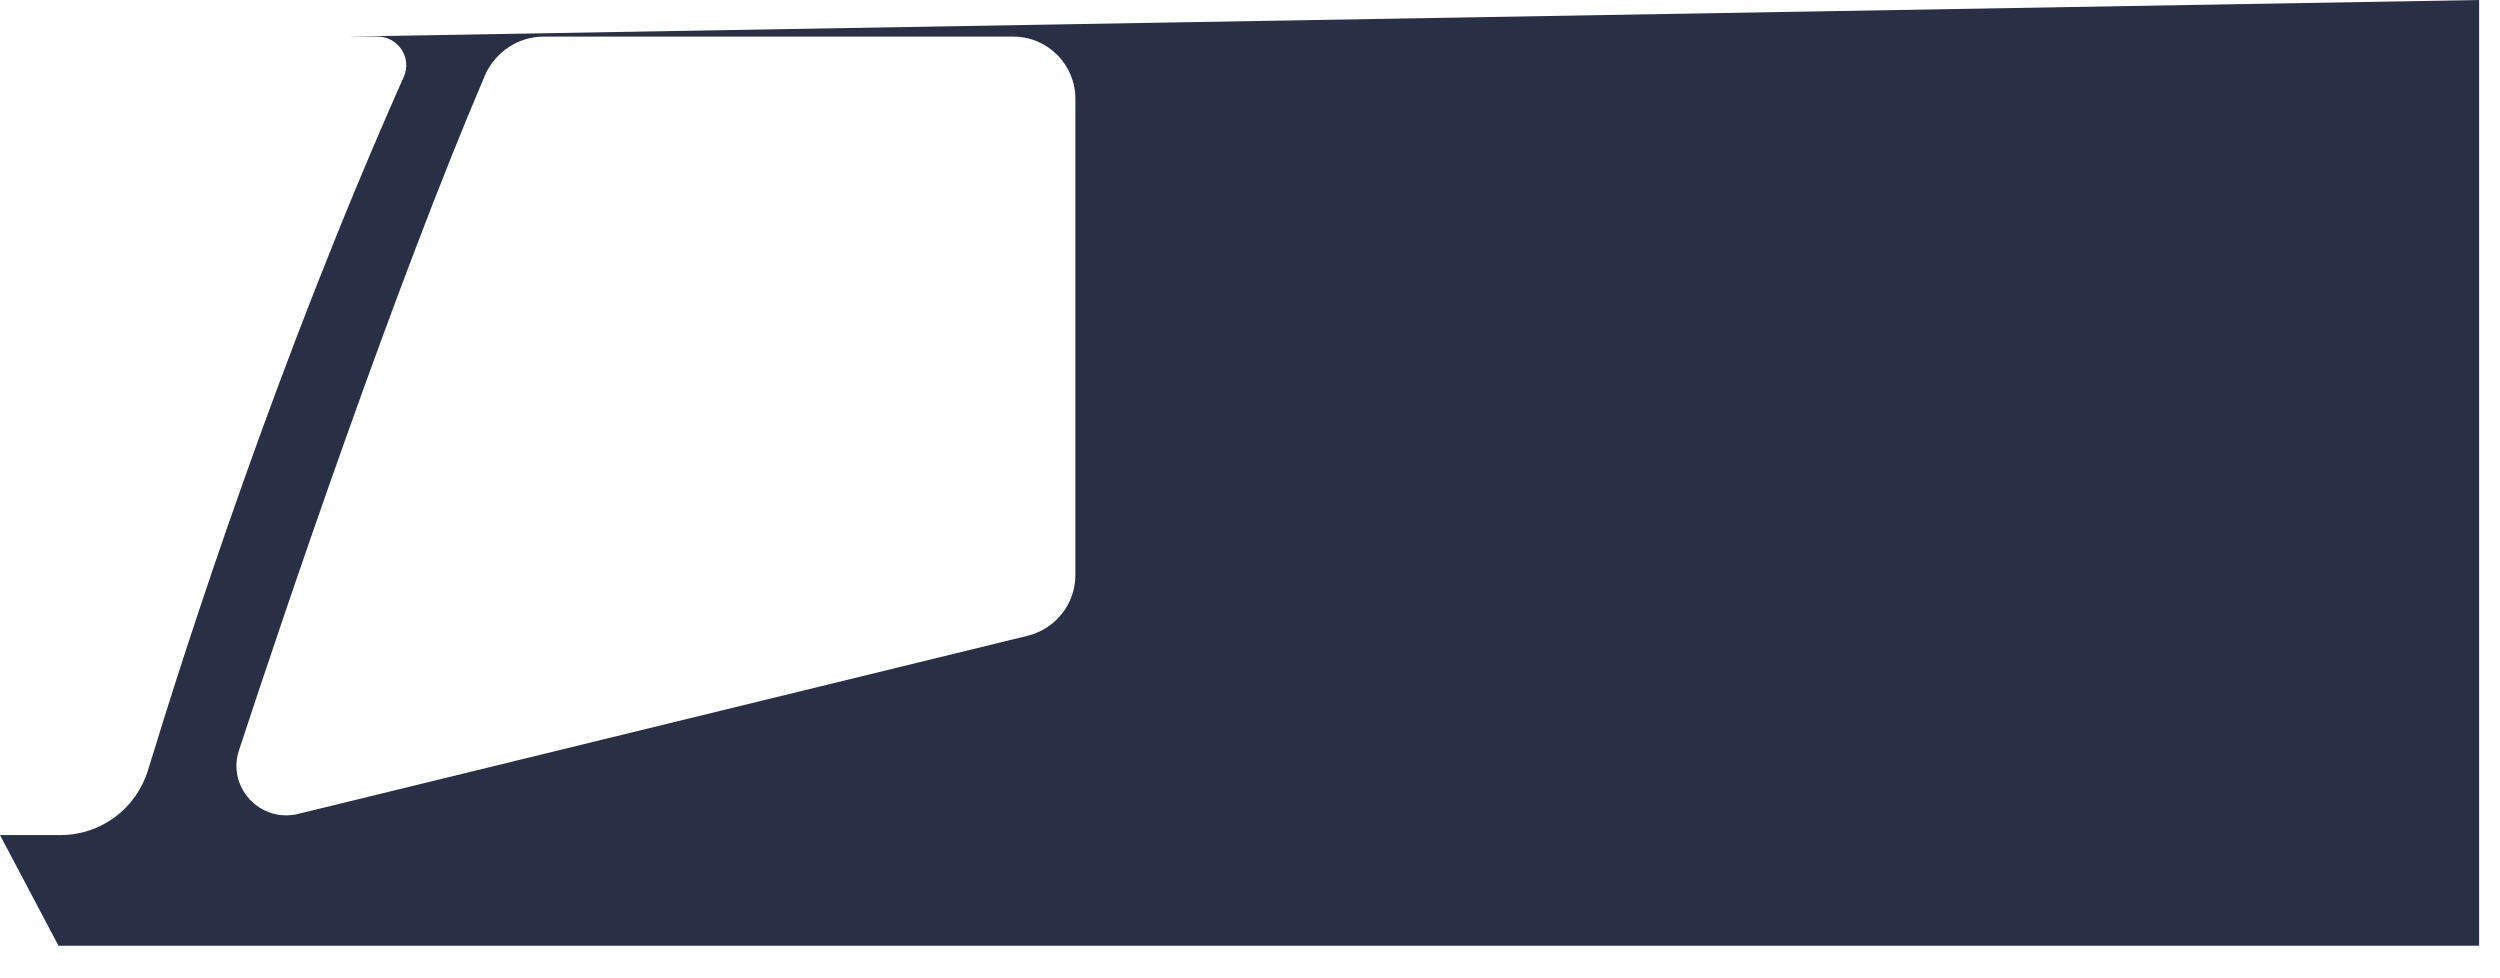<?xml version="1.0" encoding="utf-8"?>
<svg xmlns="http://www.w3.org/2000/svg" fill="none" height="100%" overflow="visible" preserveAspectRatio="none" style="display: block;" viewBox="0 0 46 18" width="100%">
<path d="M7.43 1.413C5.109 6.626 3.423 11.877 2.723 14.172C2.503 14.885 1.854 15.365 1.115 15.365H0L1.076 17.401H45.616V0L6.367 0.674H6.95C7.326 0.674 7.585 1.063 7.43 1.413ZM9.997 0.674H18.646C19.281 0.674 19.787 1.193 19.787 1.815V10.581C19.787 11.112 19.424 11.566 18.918 11.696L5.485 14.976C4.785 15.145 4.175 14.483 4.396 13.809C5.303 11.047 7.287 5.212 8.934 1.361C9.128 0.947 9.543 0.674 9.997 0.674Z" fill="#293045" id="Vector"/>
</svg>
